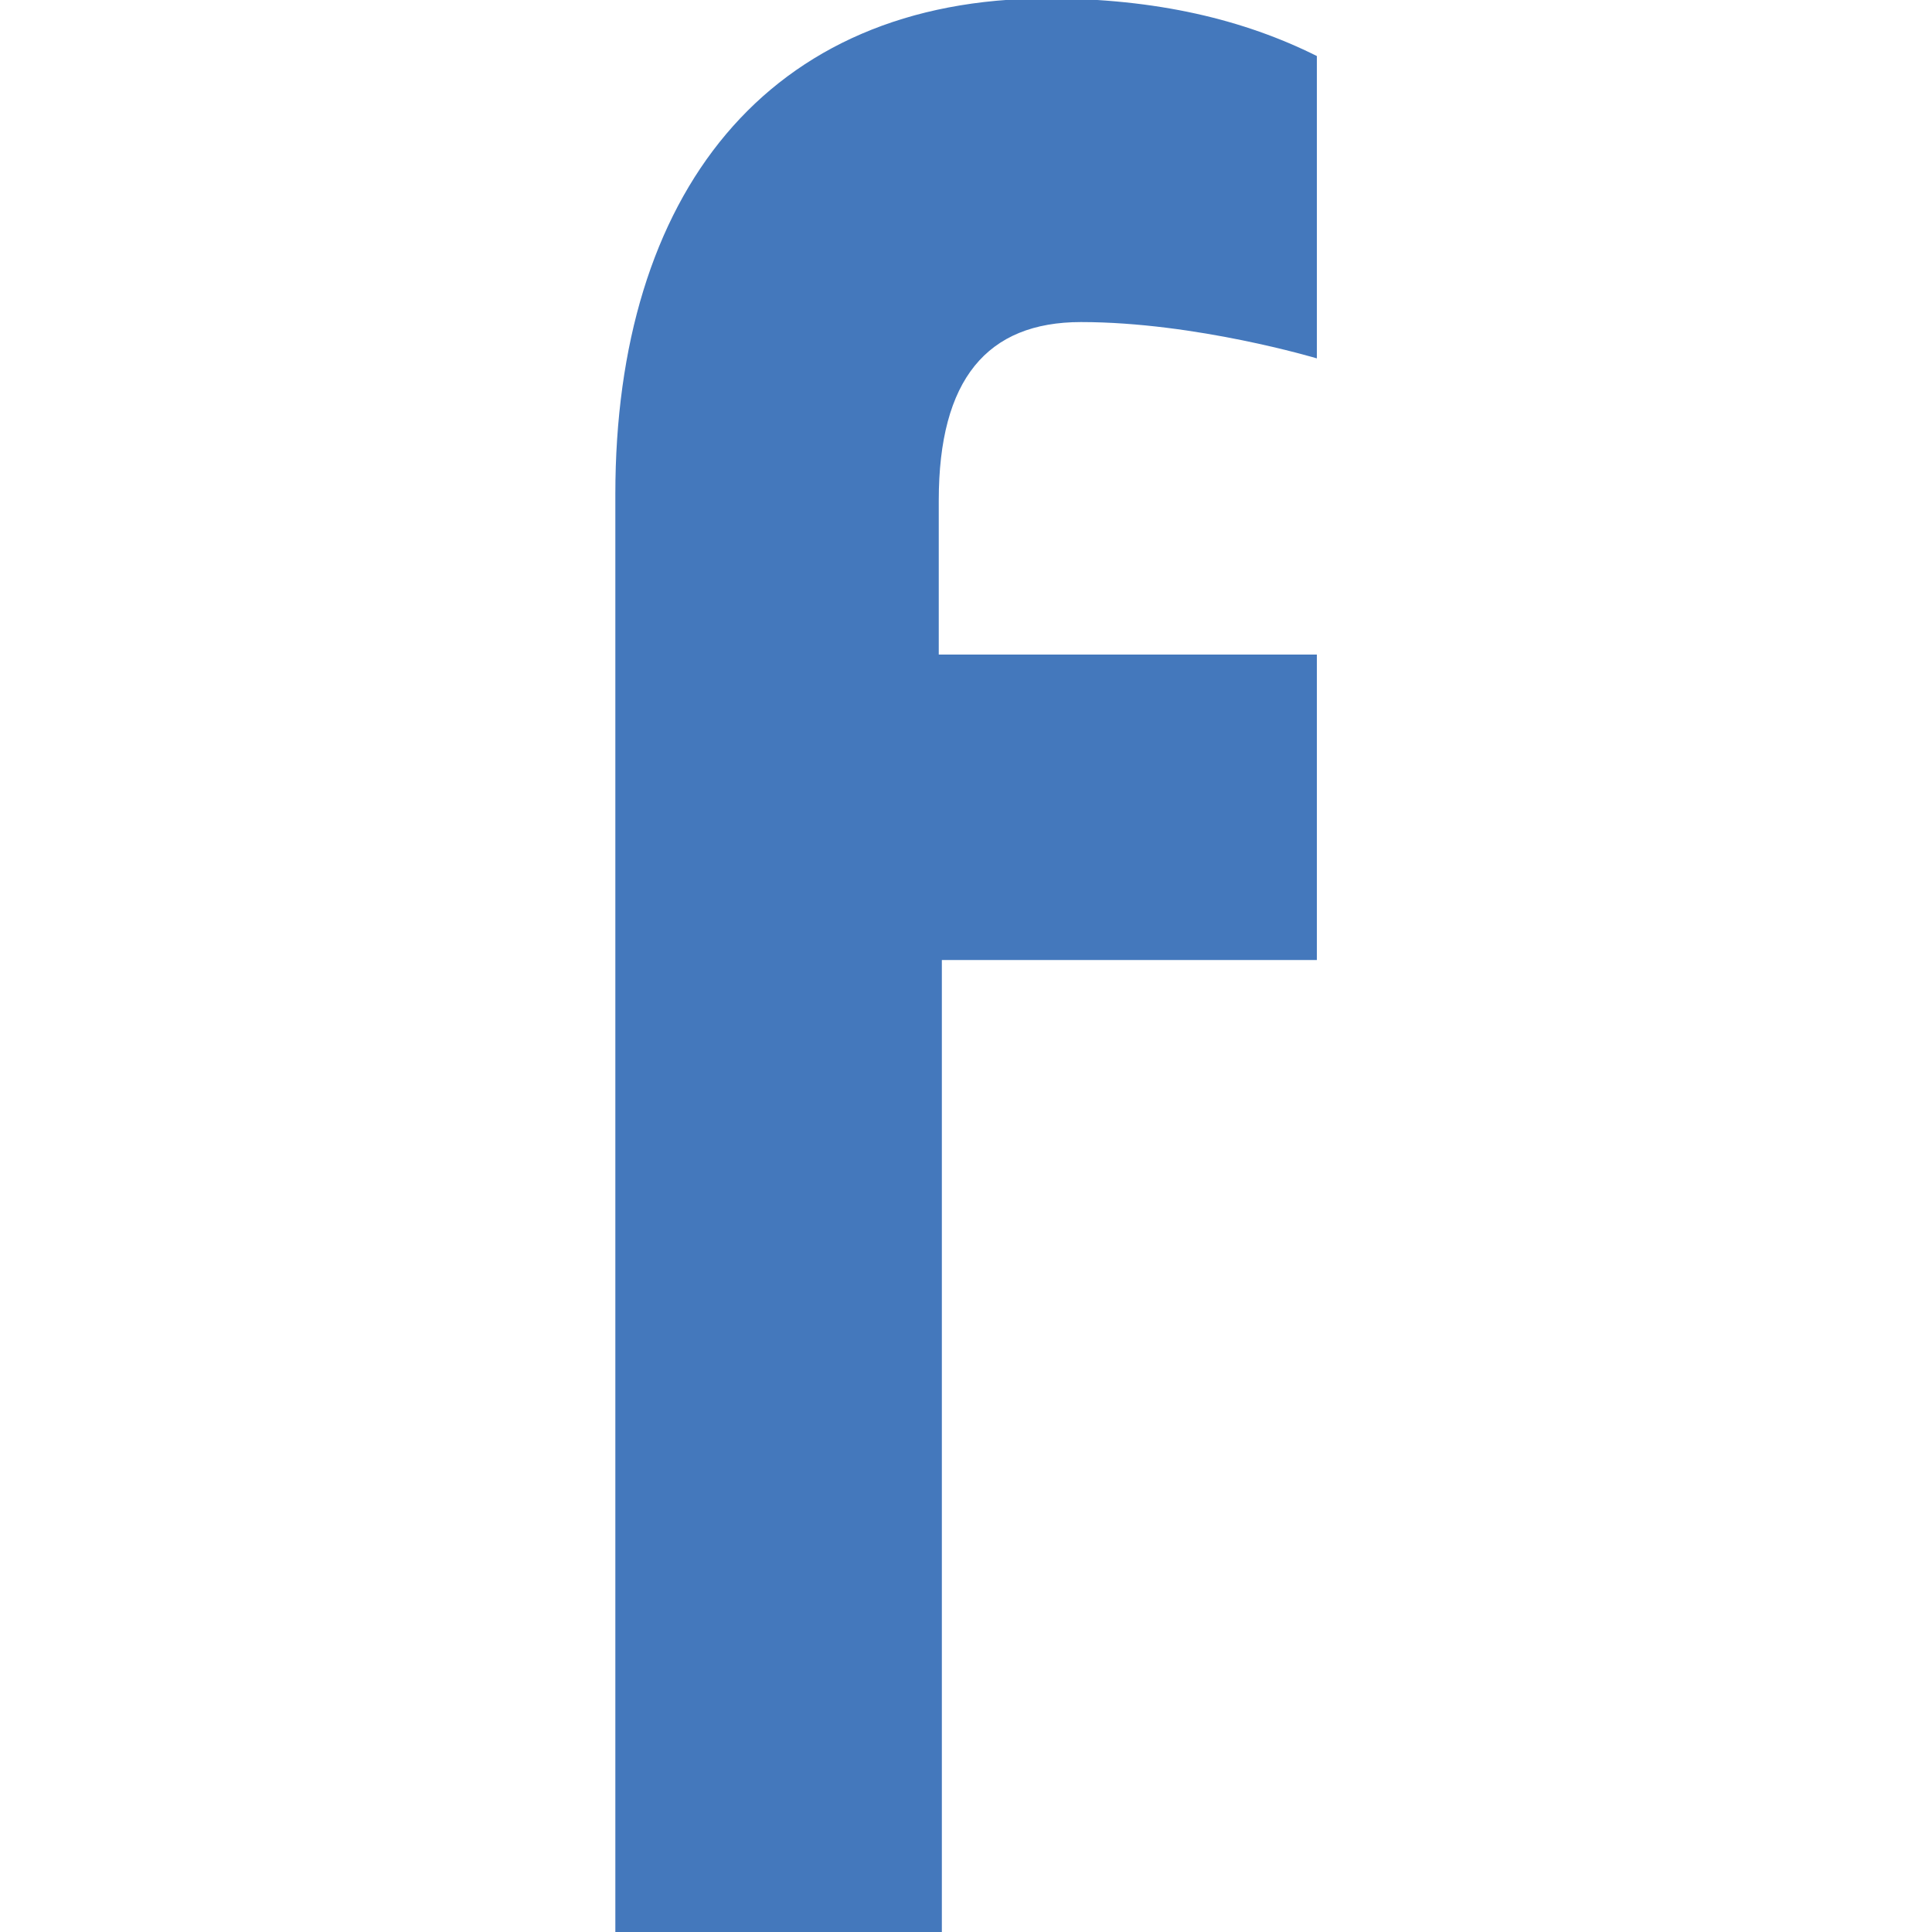 <?xml version="1.0" encoding="utf-8"?>
<!-- Generator: Adobe Illustrator 23.0.1, SVG Export Plug-In . SVG Version: 6.00 Build 0)  -->
<svg version="1.1" id="Layer_1" xmlns="http://www.w3.org/2000/svg" xmlns:xlink="http://www.w3.org/1999/xlink" x="0px" y="0px"
	 viewBox="0 0 1000 1000" style="enable-background:new 0 0 1000 1000;" xml:space="preserve">
<style type="text/css">
	.st0{fill-rule:evenodd;clip-rule:evenodd;fill:#4478BC;}
</style>
<path class="st0" d="M485.9,259c0-62.6,25-92.3,73.6-92.3c59.5,0,122.1,18.8,122.1,18.8V29C644,10.2,598.6-0.8,542.3-0.8
	c-145.5,0-223.8,101.7-223.8,256.6v81.4v158.1v172.1v333.3h169V496.9h194.1V338.8H485.9V259z"/>
</svg>
